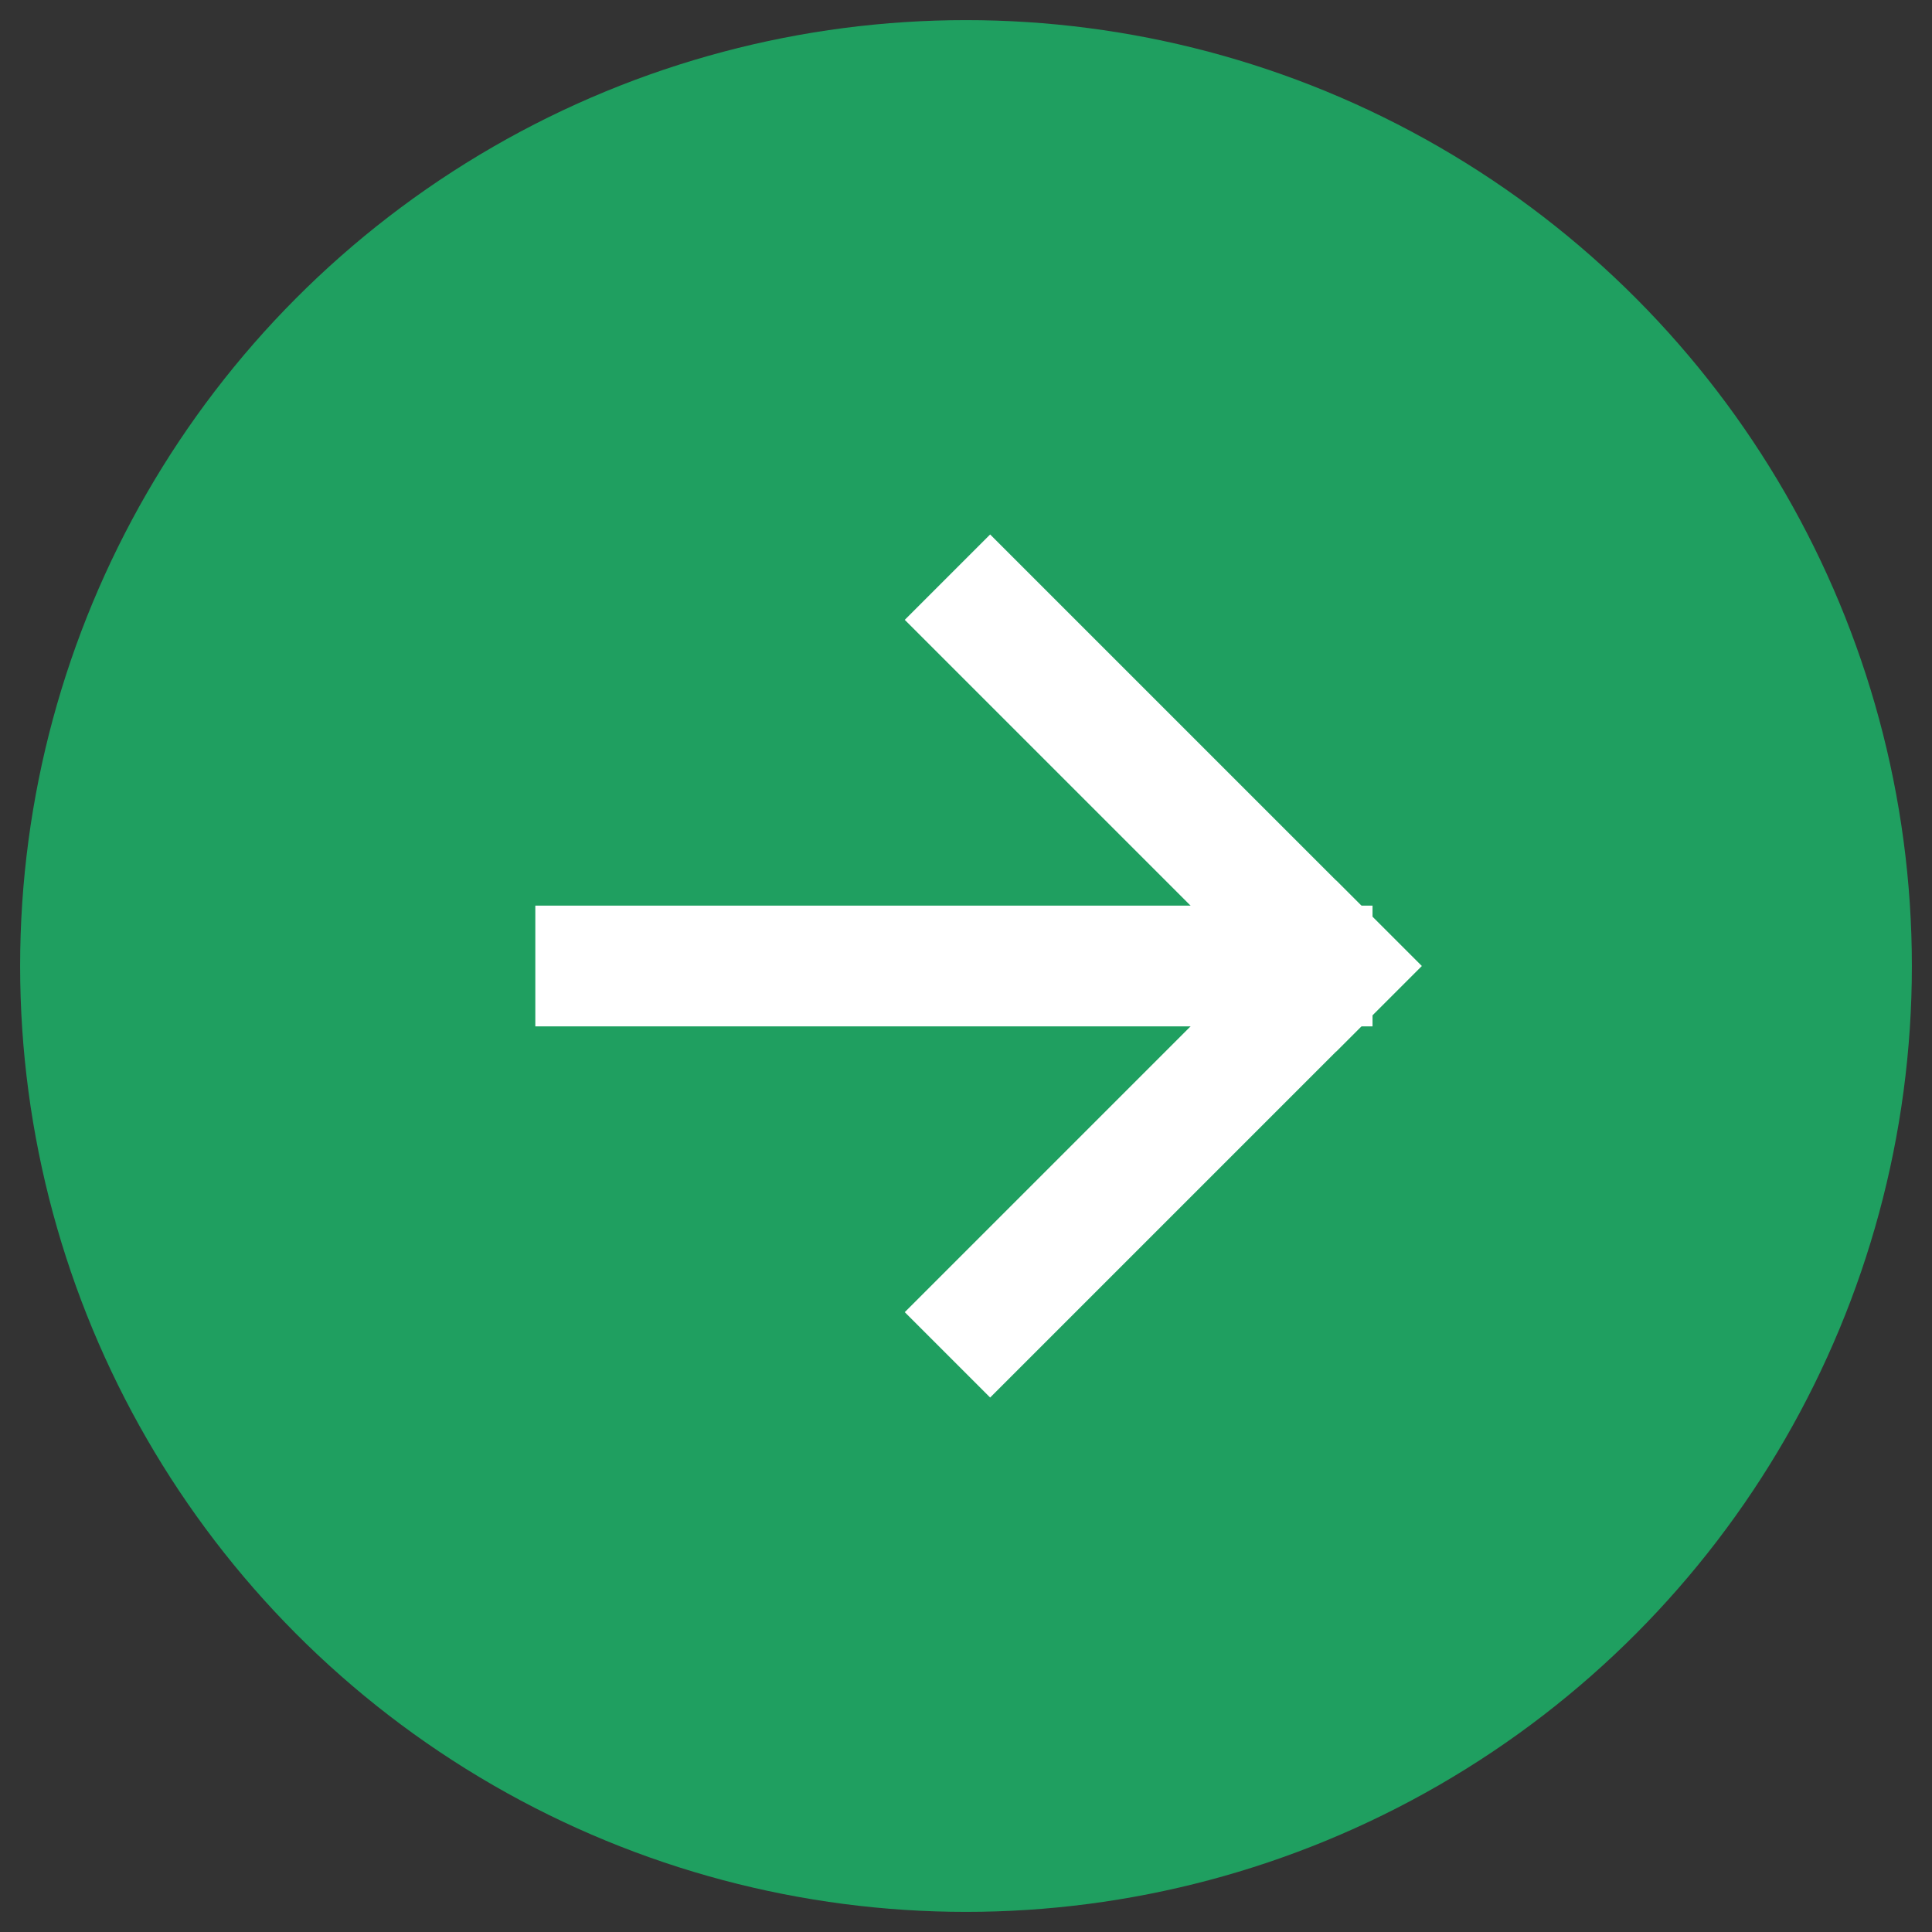 <?xml version="1.0" encoding="UTF-8"?>
<svg id="_レイヤー_1" data-name="レイヤー 1" xmlns="http://www.w3.org/2000/svg" version="1.1" viewBox="0 0 48 48">
  <rect x="0" y="0" width="48" height="48" fill="#333333" stroke="none"/>
  <defs>
    <style>
      .cls-1 {
        fill: none;
        stroke: #fff;
        stroke-linecap: square;
        stroke-width: 3px;
      }

      .cls-2 {
        fill: #1f9f60;
        stroke-width: 0px;
      }
    </style>
  </defs>
  <circle class="cls-2" cx="24" cy="24" r="23.5"/>
  <path class="cls-1" d="M14.8,24h17.8"/>
  <path class="cls-1" d="M24.6,15.4l8.6,8.6"/>
  <path class="cls-1" d="M24.6,32.6l8.6-8.6"/>
</svg>